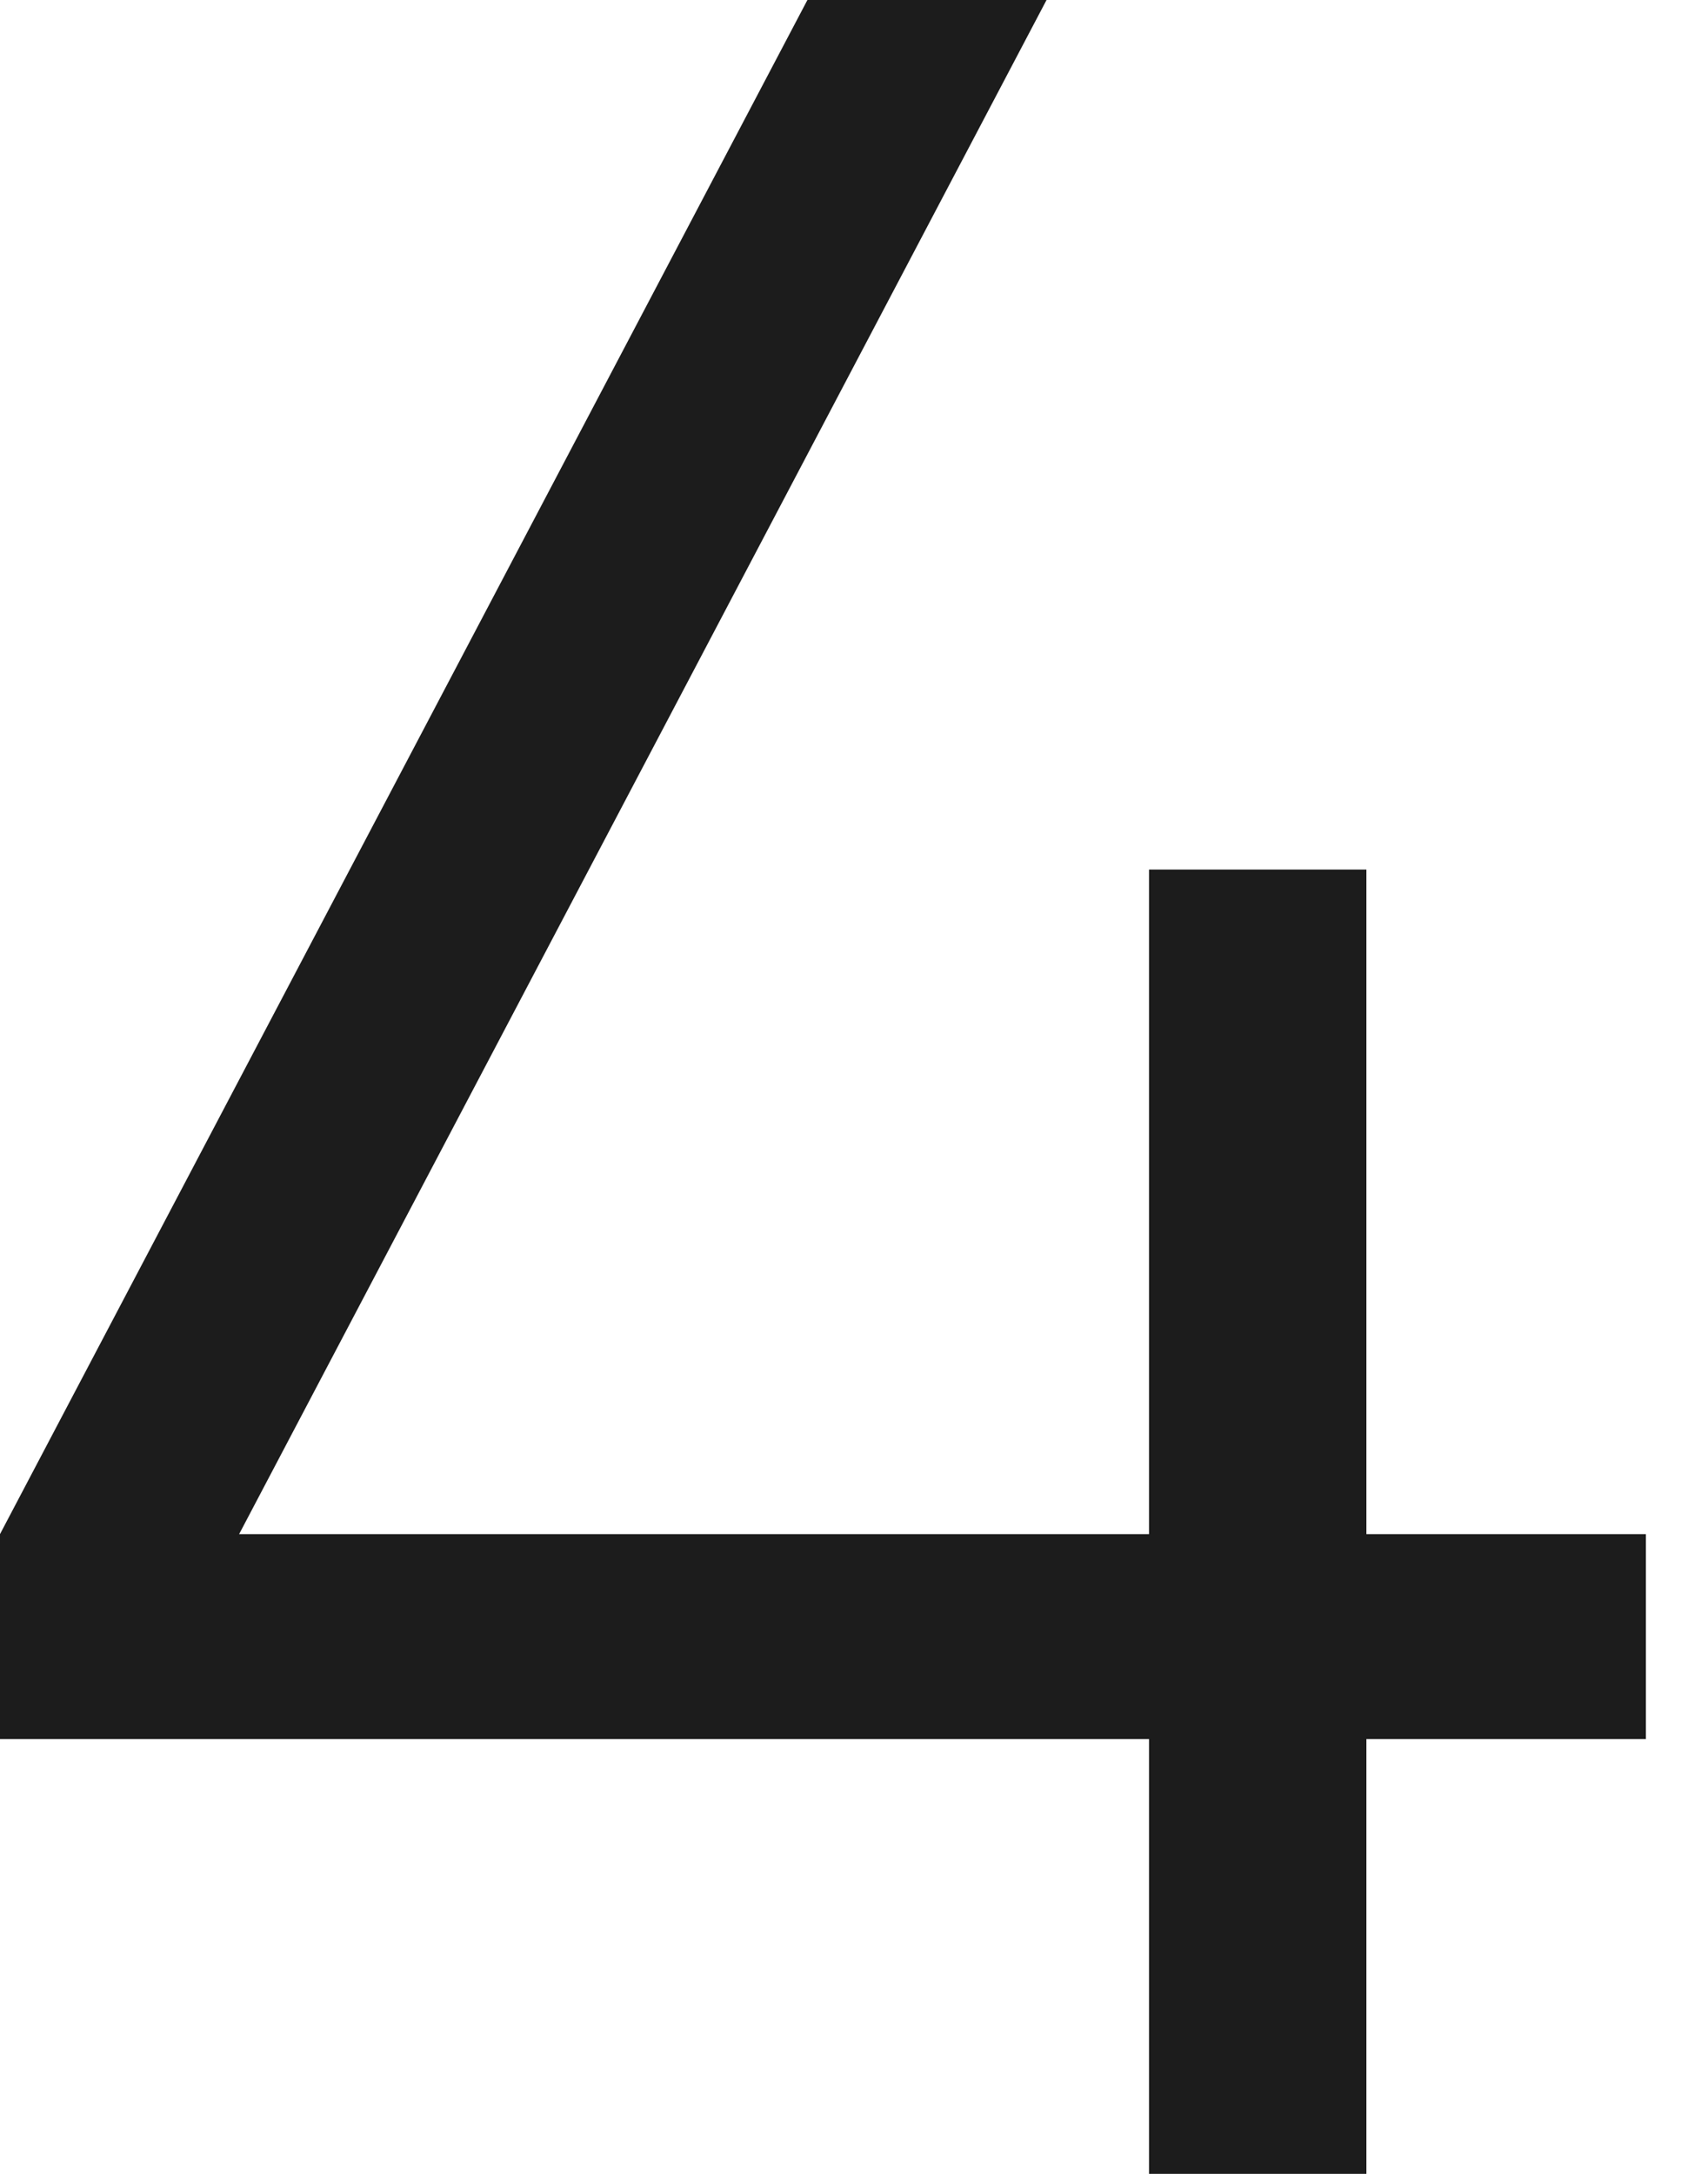 <?xml version="1.0" encoding="utf-8"?>
<svg xmlns="http://www.w3.org/2000/svg" fill="none" height="100%" overflow="visible" preserveAspectRatio="none" style="display: block;" viewBox="0 0 11 14" width="100%">
<path d="M8.8 9.88H10.6V11.2H8.8V14H7.4V11.2H0V9.88L5.2 0H6.74L1.54 9.88H7.4V5.6H8.8V9.88Z" fill="#1C1C1C" id="Vector"/>
</svg>
